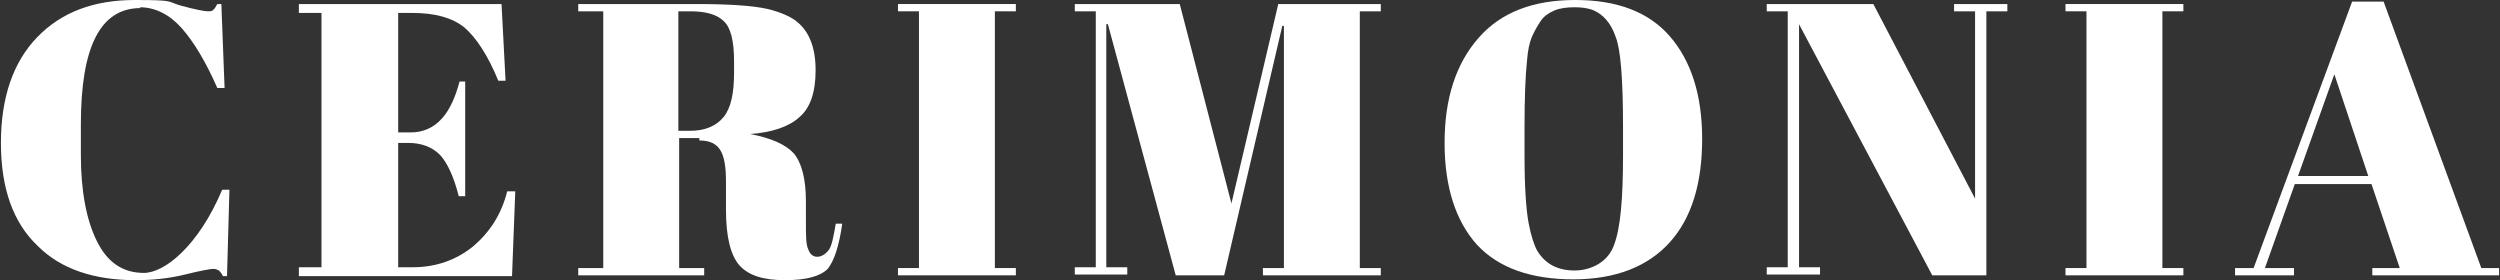 <svg xmlns="http://www.w3.org/2000/svg" fill="none" viewBox="0 0 232 26" height="26" width="232">
<rect x="0" y="0" width="232" height="26" fill="#333333" stroke="none"/>
<g clip-path="url(#clip0_7_56)">
<path fill="white" d="M13.049 0.749C9.303 0.749 7.504 4.346 7.504 11.539V14.386C7.504 17.758 8.029 20.455 9.003 22.404C9.977 24.352 11.4 25.326 13.349 25.326C15.297 25.326 18.444 22.778 20.617 17.608H21.291L21.066 25.625H20.692C20.542 25.326 20.392 25.176 20.317 25.101C20.167 25.026 20.017 24.951 19.793 24.951C19.568 24.951 18.669 25.101 17.17 25.476C15.671 25.85 14.098 26 12.599 26C8.703 26 5.631 24.951 3.533 22.853C1.21 20.68 0.086 17.458 0.086 13.262C0.086 9.066 1.21 5.769 3.458 3.447C5.706 1.124 8.703 0 12.524 0C16.346 0 15.447 0.15 16.795 0.524C18.144 0.899 19.043 1.049 19.268 1.049C19.493 1.049 19.718 1.049 19.793 0.899C19.942 0.824 20.017 0.599 20.167 0.375H20.542L20.841 8.167H20.167C19.118 5.769 17.994 3.896 16.87 2.622C15.746 1.349 14.398 0.674 12.974 0.674L13.049 0.749Z"></path>
<path fill="white" d="M27.81 0.375H46.542L46.916 7.493H46.242C45.268 5.095 44.144 3.447 43.095 2.548C41.971 1.648 40.398 1.199 38.225 1.199H36.951V12.288H38.15C39.274 12.288 40.248 11.839 40.997 11.014C41.746 10.19 42.271 8.991 42.645 7.568H43.17V18.207H42.571C42.121 16.409 41.522 15.136 40.847 14.386C40.098 13.637 39.124 13.262 37.85 13.262H36.951V24.801H38.3C40.473 24.801 42.346 24.127 43.919 22.853C45.493 21.504 46.542 19.856 47.066 17.758H47.816L47.516 25.625H27.735V24.801H29.833V1.199H27.735V0.375H27.81Z"></path>
<path fill="white" d="M64.899 12.813H63.026V24.876H65.348V25.55H53.66V24.876H55.982V1.049H53.66V0.375H64.524C67.671 0.375 69.844 0.525 71.193 0.824C72.467 1.124 73.441 1.574 73.965 2.023C75.089 2.922 75.689 4.421 75.689 6.519C75.689 8.617 75.164 10.04 74.19 10.865C73.216 11.764 71.642 12.288 69.619 12.438C71.567 12.813 72.916 13.412 73.665 14.236C74.415 15.136 74.789 16.634 74.789 18.732V20.605C74.789 21.879 74.789 22.703 75.014 23.153C75.164 23.602 75.464 23.827 75.838 23.827C76.213 23.827 76.588 23.602 76.887 23.228C77.187 22.853 77.337 22.029 77.562 20.755H78.161C77.861 22.853 77.412 24.202 76.812 24.951C76.138 25.625 74.864 26 72.841 26C70.818 26 69.469 25.55 68.645 24.651C67.821 23.752 67.371 22.029 67.371 19.481V16.859C67.371 15.51 67.222 14.536 66.847 13.937C66.472 13.337 65.873 13.037 64.899 13.037V12.813ZM62.951 1.049V12.138H64.075C65.423 12.138 66.472 11.689 67.147 10.865C67.821 10.04 68.121 8.692 68.121 6.744V5.695C68.121 3.821 67.821 2.548 67.147 1.948C66.547 1.349 65.498 1.049 64.075 1.049H62.876H62.951Z"></path>
<path fill="white" d="M83.332 0.375H94.271V1.049H92.323V24.876H94.271V25.55H83.332V24.876H85.28V1.049H83.332V0.375Z"></path>
<path fill="white" d="M118.548 0.375H128.138V1.049H126.19V24.876H128.138V25.55H117.199V24.876H119.147V2.398H118.997L113.602 25.55H109.107L102.813 2.248H102.663V24.801H104.611V25.476H99.741V24.801H101.689V1.049H99.741V0.375H109.481L114.277 18.882L118.623 0.375H118.548Z"></path>
<path fill="white" d="M146.047 25.925C142.075 25.925 139.078 24.876 137.055 22.703C135.107 20.53 134.058 17.383 134.058 13.262C134.058 9.141 135.107 5.919 137.205 3.522C139.303 1.124 142.3 0 146.196 0C150.093 0 153.015 1.124 154.963 3.372C156.911 5.62 157.96 8.767 157.96 12.888C157.96 17.009 156.986 20.23 154.963 22.478C152.94 24.726 149.943 25.925 145.972 25.925H146.047ZM150.617 14.461V11.764C150.617 7.343 150.392 4.571 149.943 3.447C149.493 2.098 148.744 1.349 147.92 0.974C147.395 0.749 146.796 0.674 146.122 0.674C145.447 0.674 144.773 0.749 144.248 0.974C143.724 1.199 143.274 1.499 142.975 1.948C142.675 2.398 142.375 2.922 142.15 3.447C141.926 3.971 141.776 4.72 141.701 5.695C141.551 7.118 141.476 9.141 141.476 11.839V14.461C141.476 17.383 141.626 19.481 141.851 20.68C142.075 21.879 142.375 22.778 142.675 23.303C143.424 24.501 144.548 25.101 146.122 25.101C147.695 25.101 149.268 24.277 149.793 22.703C150.392 21.13 150.617 18.357 150.617 14.386V14.461Z"></path>
<path fill="white" d="M184.335 1.049V25.55H179.314L166.951 2.248V24.801H168.899V25.476H163.954V24.801H165.902V1.049H163.954V0.375H173.845L183.286 18.432V1.049H181.337V0.375H186.283V1.049H184.335Z"></path>
<path fill="white" d="M191.678 0.375H202.617V1.049H200.669V24.876H202.617V25.55H191.678V24.876H193.626V1.049H191.678V0.375Z"></path>
<path fill="white" d="M222.697 24.876L220.075 17.084H212.957L210.184 24.876H212.882V25.55H207.412V24.876H209.135L218.277 0.15H221.199L230.265 24.876H231.914V25.55H220.15V24.876H222.697ZM216.628 6.893L213.256 16.334H219.775L216.628 6.893Z"></path>
</g>
<defs>
<clipPath id="clip0_7_56">
<rect transform="translate(0.086)" fill="white" height="26" width="231.827"></rect>
</clipPath>
</defs>
</svg>
